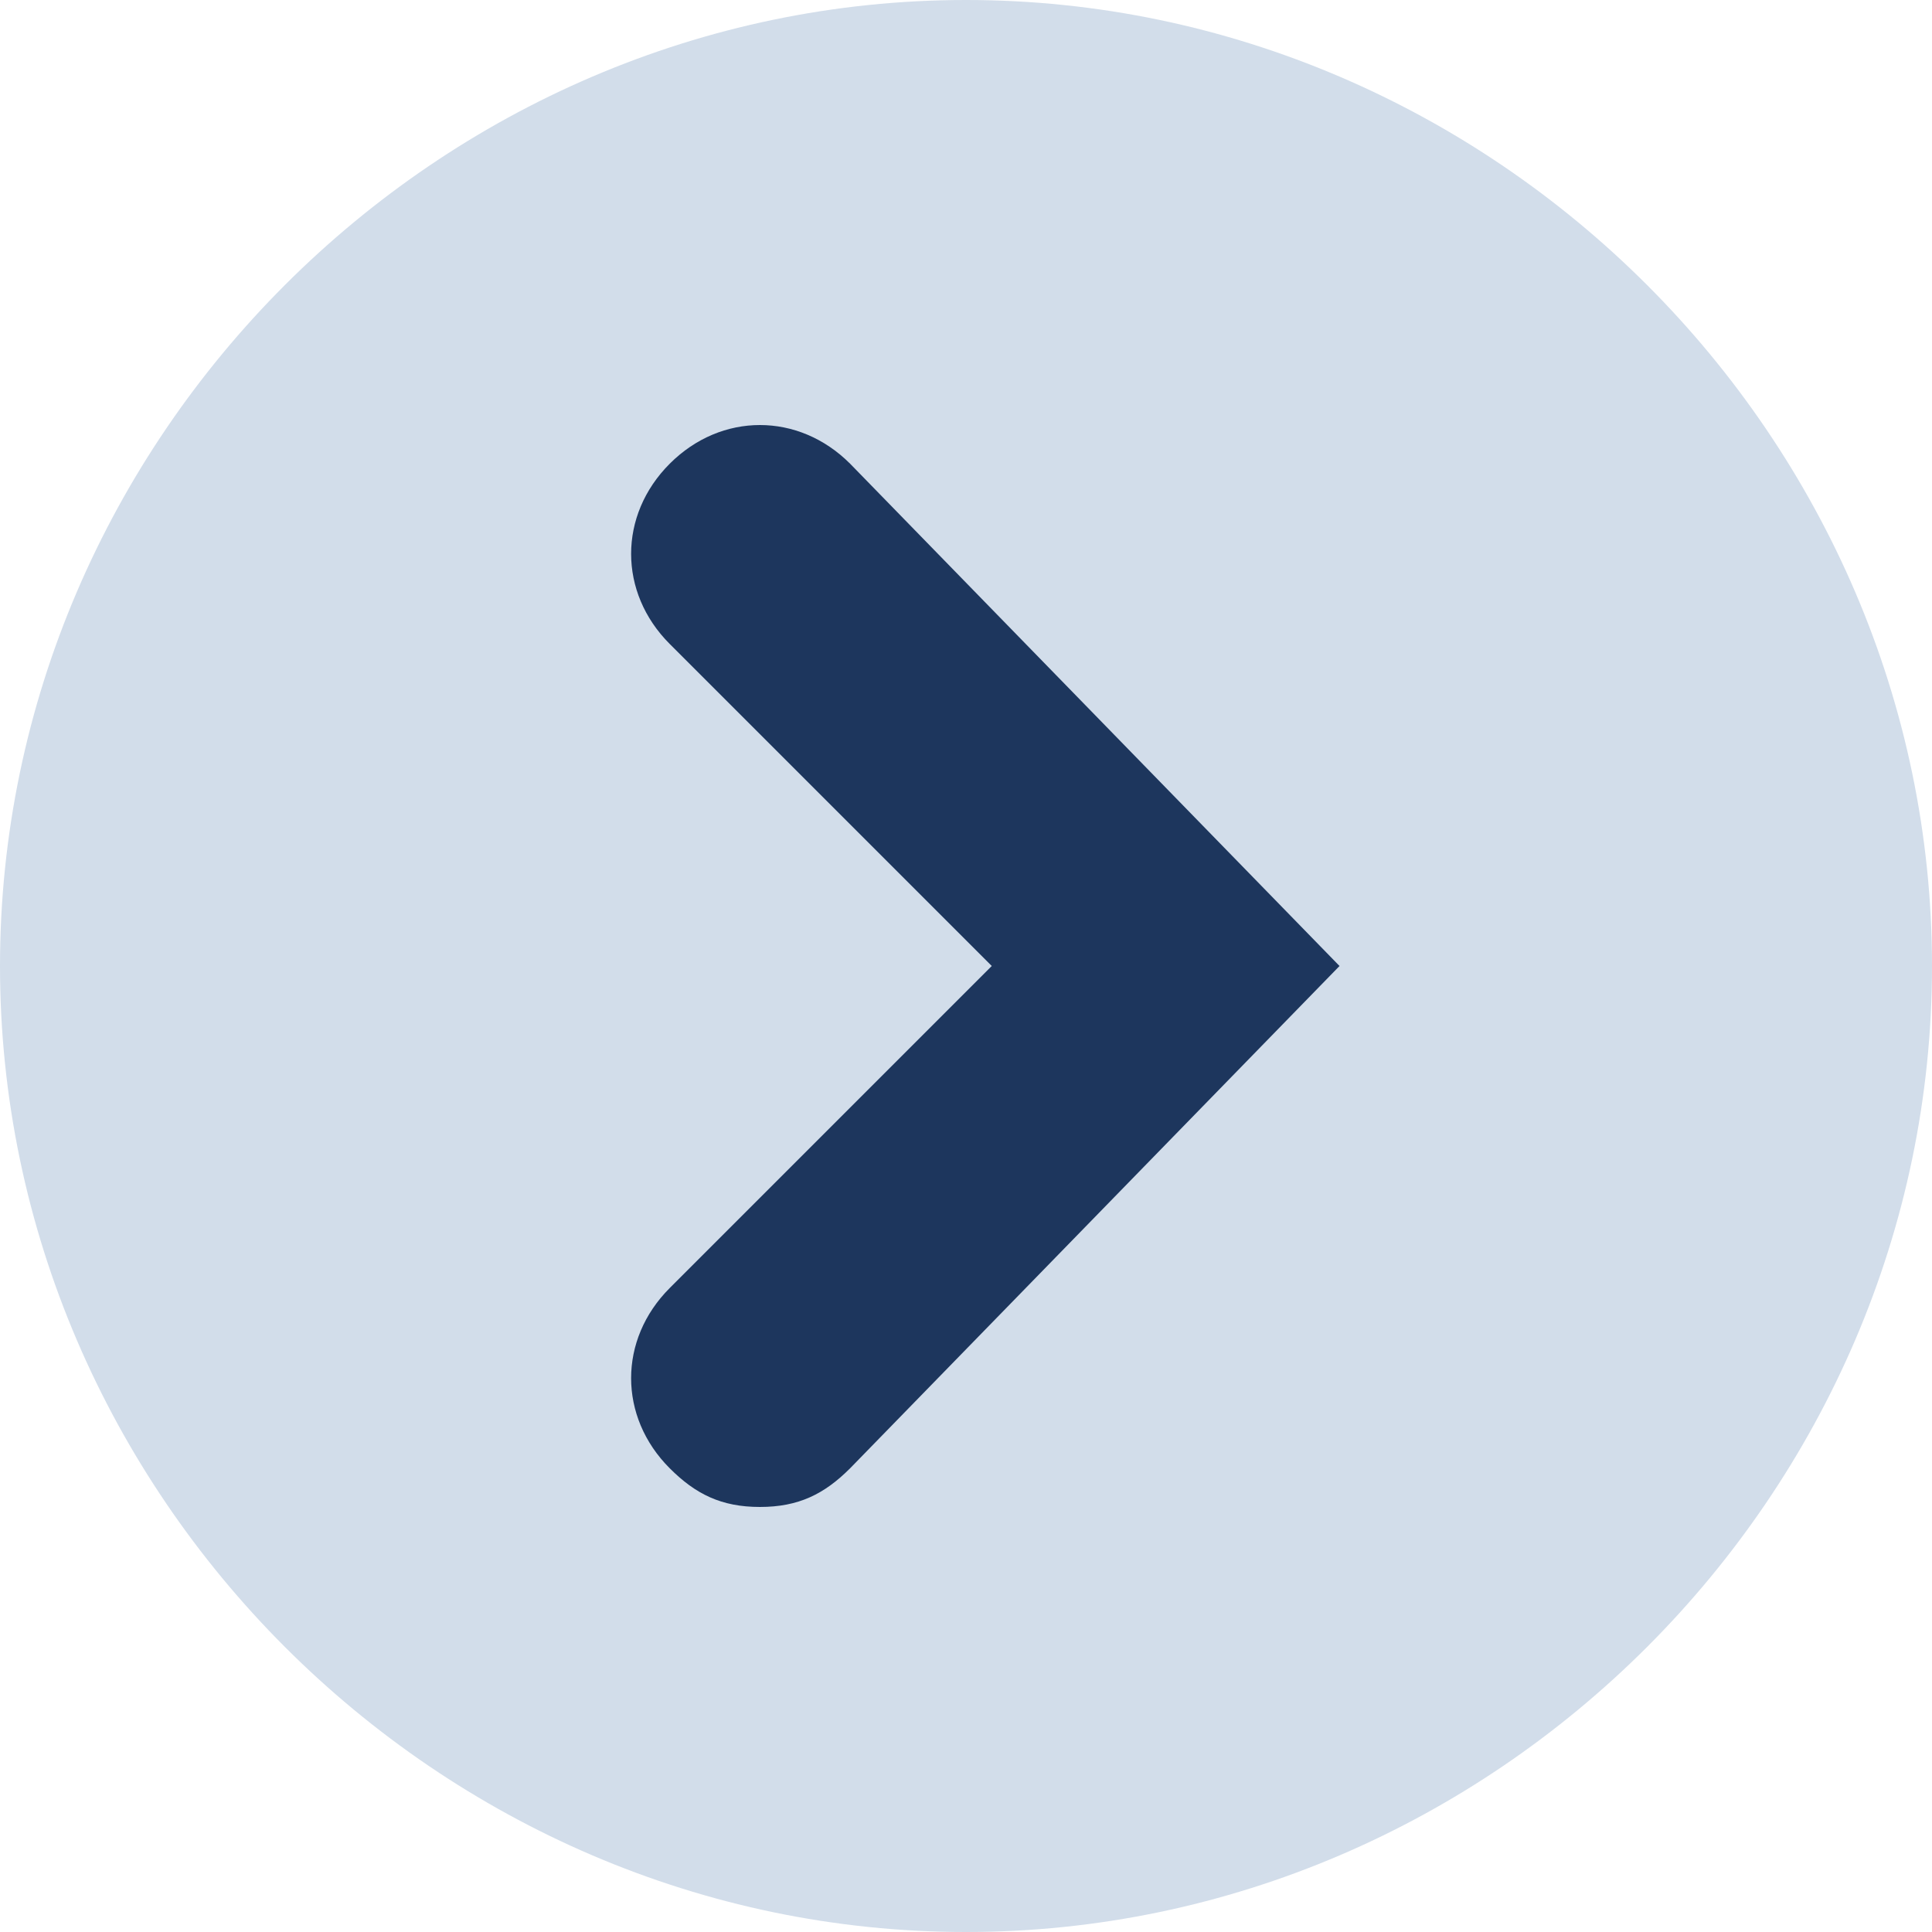 <svg xmlns="http://www.w3.org/2000/svg" width="15" height="15" viewBox="0 0 15 15"><path fill="#D2DDEA" d="M15 7.5c0 4.1-3.4 7.5-7.5 7.5S0 11.6 0 7.5 3.4 0 7.5 0 15 3.4 15 7.5z"/><path fill="#1D365D" d="M5.9 11.7c-.3 0-.5-.1-.7-.3-.4-.4-.4-1 0-1.4l2.5-2.5L5.2 5c-.4-.4-.4-1 0-1.4.4-.4 1-.4 1.4 0l3.8 3.9-3.8 3.9c-.2.2-.4.3-.7.3z"/></svg>